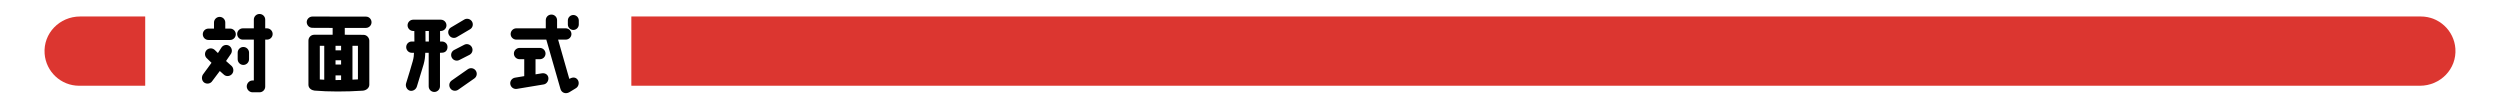 <?xml version="1.0" encoding="UTF-8"?>
<svg id="_レイヤー_1" data-name="レイヤー_1" xmlns="http://www.w3.org/2000/svg" version="1.1" viewBox="0 0 700 30">
  <!-- Generator: Adobe Illustrator 29.7.1, SVG Export Plug-In . SVG Version: 2.1.1 Build 8)  -->
  <defs>
    <style>
      .st0 {
        fill: #dc3630;
      }
    </style>
  </defs>
  <g>
    <path d="M56.806,20.887l2.418-3.304-1.389-1.341c-.599-.623-.574-1.628.048-2.25.623-.599,1.652-.599,2.274.024l.862.838.981-1.532c.479-.742,1.46-.958,2.202-.479.719.479.935,1.46.479,2.203l-1.389,2.035,1.58,1.413c.622.623.622,1.724,0,2.322-.623.623-1.652.646-2.251.024l-1.077-.958-2.106,2.801c-.455.742-1.461.934-2.203.479-.742-.479-.886-1.532-.431-2.274ZM63.078,6.307v1.7h1.365c.861,0,1.58.718,1.58,1.581,0,.886-.719,1.604-1.58,1.604h-6.081c-.886,0-1.58-.718-1.58-1.604,0-.862.694-1.581,1.58-1.581h1.556v-1.7c0-.862.719-1.58,1.58-1.58.886,0,1.58.718,1.58,1.58ZM74.762,11.095h-.503v13.167c0,.862-.719,1.58-1.58,1.58h-1.963c-.886,0-1.628-.766-1.628-1.652,0-.862.718-1.652,1.58-1.652h.406v-11.443h-3.088c-.862,0-1.58-.694-1.58-1.581,0-.862.718-1.58,1.58-1.58h3.088v-2.442c0-.886.719-1.58,1.58-1.58.886,0,1.604.694,1.604,1.58v2.442h.503c.861,0,1.58.718,1.58,1.58,0,.886-.719,1.581-1.58,1.581ZM68.13,18.182c-.862,0-1.58-.718-1.58-1.604v-1.844c0-.862.718-1.58,1.58-1.58.886,0,1.604.718,1.604,1.58v1.844c0,.886-.719,1.604-1.604,1.604Z"/>
    <path d="M85.881,6.211c0-.862.719-1.58,1.604-1.58l14.963.024c.862-.024,1.58.694,1.58,1.58,0,.862-.718,1.58-1.58,1.58h-5.913v1.916l5.267.024c.981.024,1.58.886,1.604,1.604v12.377c0,.886-.862,1.58-1.819,1.652-4.788.312-9.577.312-13.551-.024-.719-.096-1.628-.575-1.676-1.556v-12.449c0-.886.718-1.628,1.604-1.628h5.172v-1.916l-5.65-.024c-.886,0-1.58-.694-1.604-1.58ZM90.789,12.819h-1.245v9.433c.336.024.862.048,1.245.072v-9.504ZM93.207,9.73,93.949,14.087h1.557v-1.269h-1.557v1.269ZM93.949,18.062h1.557v-1.197h-1.557v1.197ZM93.949,22.419c.479,0,1.077,0,1.557-.024v-1.292h-1.557v1.316ZM96.463,9.73h.024c0-.024-.024-.024-.024,0ZM98.69,22.299c.384-.024,1.149-.048,1.532-.072v-9.409h-1.532v9.48Z"/>
    <path d="M125.302,13.13c0,1.125-.742,1.652-1.629,1.628l-.479.024v9.385c0,.862-.718,1.58-1.58,1.58-.886,0-1.58-.694-1.58-1.58v-9.385h-.958c-.048,1.245-.119,1.963-.454,3.208l-1.892,6.225c-.239.838-1.149,1.412-1.987,1.173-.838-.263-1.293-1.245-1.029-2.083.718-2.25,1.389-4.573,1.844-6.129.311-1.149.335-1.604.358-2.394h-.622c-.862,0-1.557-.718-1.557-1.58,0-.886.694-1.58,1.557-1.58h.742l-.024-2.945h-.311c-.862,0-1.58-.718-1.58-1.58,0-.886.718-1.58,1.58-1.58h7.732c.862,0,1.58.694,1.58,1.58,0,.862-.718,1.58-1.58,1.58h-.215v2.945h.502c.862,0,1.581.623,1.581,1.508ZM120.082,8.677h-.958c0,.862.024,1.963.024,2.945h.934v-2.945ZM132.124,5.972c.479.718.288,1.7-.431,2.179l-3.734,2.203c-.719.479-1.7.287-2.179-.455-.503-.718-.312-1.7.431-2.179l3.711-2.203c.718-.479,1.7-.287,2.202.455ZM133.202,19.762c.502.718.335,1.7-.384,2.203l-4.524,3.16c-.719.502-1.724.335-2.202-.383-.503-.718-.336-1.7.383-2.203l4.524-3.16c.719-.502,1.7-.335,2.203.383ZM126.523,16.17c-.431-.766-.168-1.724.599-2.155l2.825-1.46c.766-.431,1.724-.144,2.154.623s.168,1.724-.599,2.155l-2.825,1.437c-.766.431-1.724.167-2.154-.599Z"/>
    <path d="M146.788,21.318v-4.74h-1.293c-.886,0-1.604-.694-1.604-1.58,0-.862.718-1.58,1.604-1.58h5.674c.862,0,1.58.718,1.58,1.58,0,.886-.718,1.58-1.58,1.58h-1.221v4.237l1.771-.287c.862-.144,1.676.311,1.819,1.173s-.431,1.796-1.293,1.939l-7.517,1.245c-.887.144-1.7-.455-1.844-1.317s.455-1.676,1.316-1.82l2.586-.431ZM161.225,24.717l-1.892,1.149c-1.029.526-2.106.072-2.394-.934l-3.975-13.838h-8.38c-.886,0-1.604-.694-1.604-1.557,0-.886.718-1.604,1.58-1.604h8.26v-2.274c0-.886.694-1.58,1.58-1.58.861,0,1.58.694,1.58,1.58v2.274h2.418c.886,0,1.58.718,1.604,1.58,0,.886-.719,1.581-1.604,1.581h-2.131l3.137,10.989c.048,0,.479-.239.526-.239.838-.312,1.508-.048,1.915.646.407.766.144,1.796-.622,2.227ZM162.063,6.857c0,.838-.694,1.532-1.532,1.532s-1.532-.694-1.532-1.532v-1.125c0-.838.694-1.532,1.532-1.532s1.532.694,1.532,1.532v1.125Z"/>
  </g>
  <path class="st0" d="M40.619,4.617l-18.184-0c-5.735,0-10.362,4.697-9.942,10.417.369,5.019,4.557,8.976,9.67,8.976h18.456c.022,0,.04-.018.04-.04V4.658c0-.022-.018-.04-.04-.04Z"/>
  <path class="st0" d="M176.814,24.009l500.751 0c5.735,0,10.362-4.697,9.942-10.417-.369-5.019-4.557-8.976-9.67-8.976H176.814c-.022,0-.04.018-.04.04v19.311c0,.022.018.04.04.04Z"/>
</svg>
